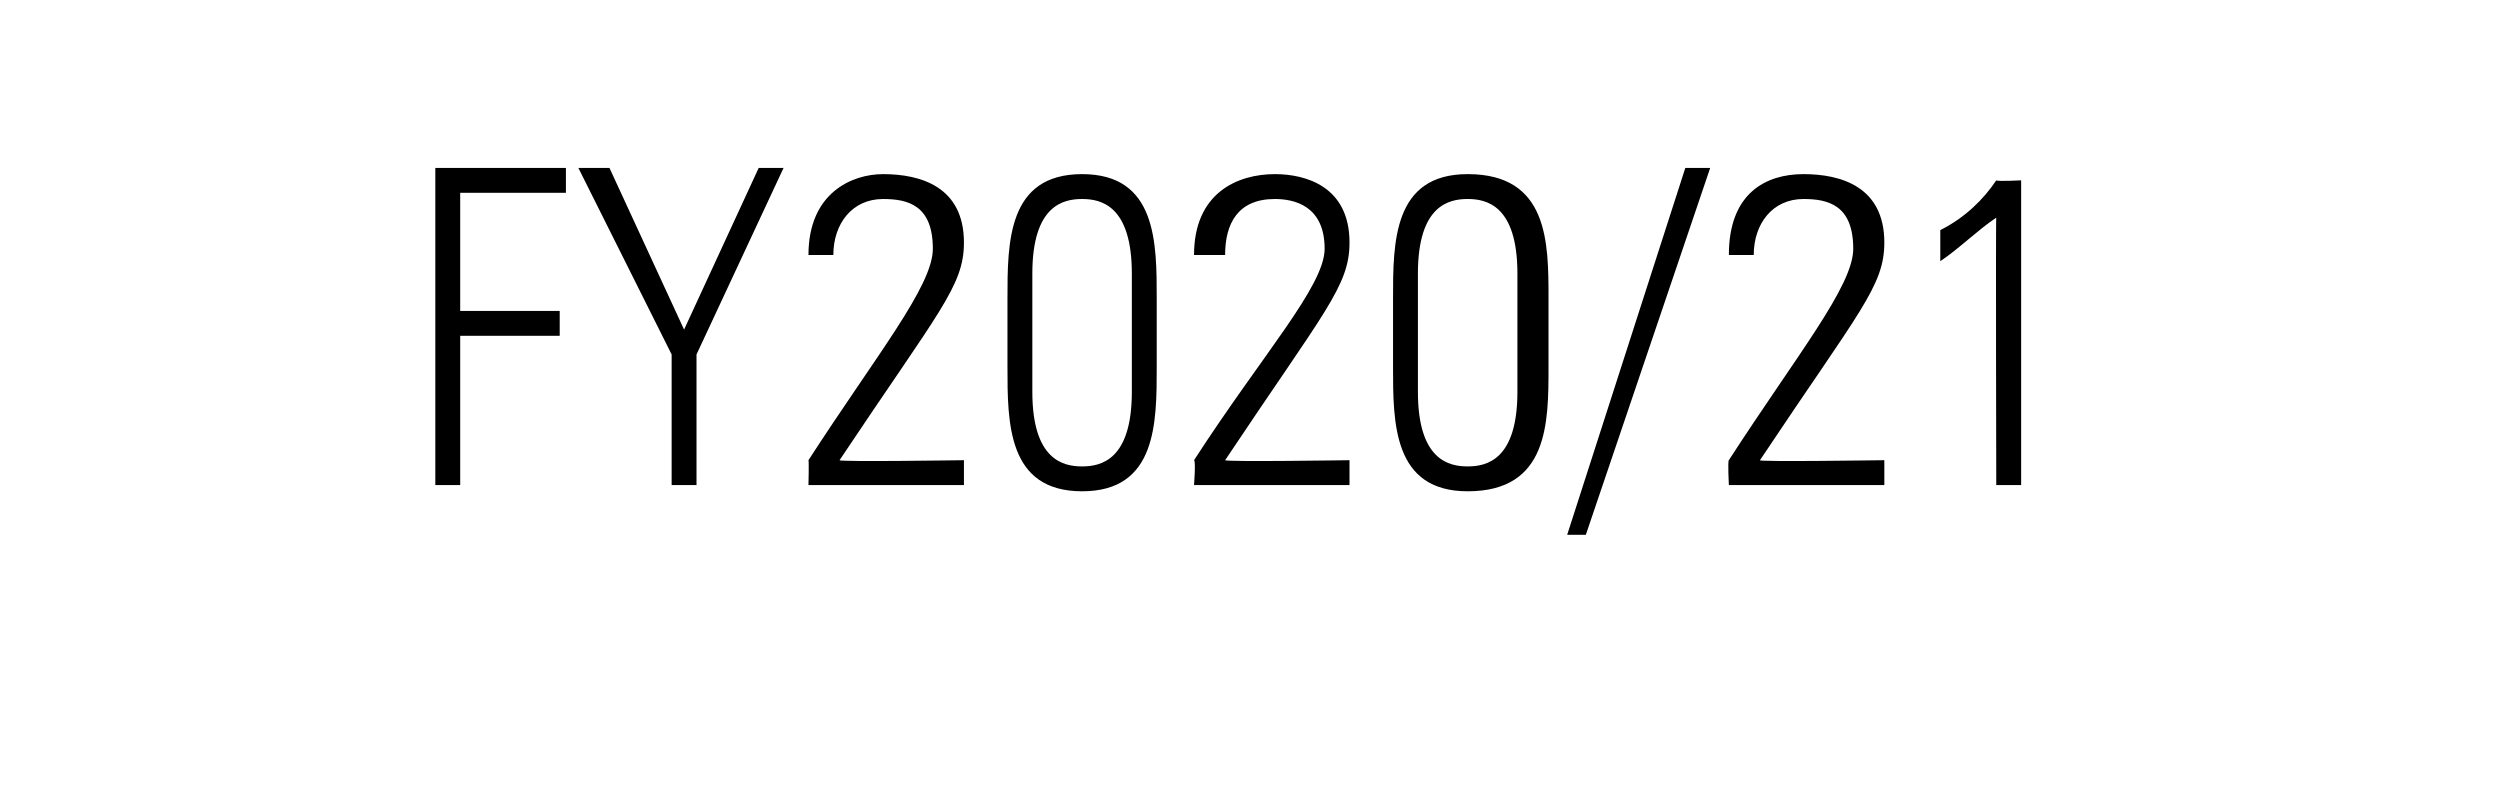 <?xml version="1.0" standalone="no"?><!DOCTYPE svg PUBLIC "-//W3C//DTD SVG 1.1//EN" "http://www.w3.org/Graphics/SVG/1.1/DTD/svg11.dtd"><svg xmlns="http://www.w3.org/2000/svg" version="1.1" width="40.2px" height="12.9px" viewBox="0 -1 40.2 12.9" style="top:-1px"><desc>FY2020/21</desc><defs/><g id="Polygon101275"><path d="m7 1.7l2.1 0l0 .4l-1.7 0l0 1.9l1.6 0l0 .4l-1.6 0l0 2.4l-.4 0l0-5.1zm3.8 3l-1.5-3l.5 0l1.2 2.6l1.2-2.6l.4 0l-1.4 3l0 2.1l-.4 0l0-2.1zm4.7 2.1l-2.5 0c0 0 .01-.39 0-.4c1.1-1.7 2-2.8 2-3.4c0-.7-.4-.8-.8-.8c-.5 0-.8.4-.8.9c0 0-.4 0-.4 0c0-1 .7-1.3 1.2-1.3c.6 0 1.3.2 1.3 1.1c0 .7-.4 1.1-2 3.5c0 .03 2 0 2 0l0 .4zm1.1-1.5c0 1.1.5 1.2.8 1.2c.3 0 .8-.1.8-1.2c0 0 0-1.9 0-1.9c0-1.1-.5-1.2-.8-1.2c-.3 0-.8.1-.8 1.2c0 0 0 1.9 0 1.9zm2-1.5c0 0 0 1.1 0 1.1c0 .9 0 2-1.2 2c-1.2 0-1.2-1.1-1.2-2c0 0 0-1.1 0-1.1c0-.9 0-2 1.2-2c1.2 0 1.2 1.1 1.2 2zm3.1 3l-2.5 0c0 0 .03-.39 0-.4c1.1-1.7 2.1-2.8 2.1-3.4c0-.7-.5-.8-.8-.8c-.6 0-.8.4-.8.9c0 0-.5 0-.5 0c0-1 .7-1.3 1.3-1.3c.5 0 1.2.2 1.2 1.1c0 .7-.4 1.1-2 3.5c.02.03 2 0 2 0l0 .4zm1.1-1.5c0 1.1.5 1.2.8 1.2c.3 0 .8-.1.8-1.2c0 0 0-1.9 0-1.9c0-1.1-.5-1.2-.8-1.2c-.3 0-.8.1-.8 1.2c0 0 0 1.9 0 1.9zm2.1-1.5c0 0 0 1.1 0 1.1c0 .9 0 2-1.3 2c-1.2 0-1.2-1.1-1.2-2c0 0 0-1.1 0-1.1c0-.9 0-2 1.2-2c1.3 0 1.3 1.1 1.3 2zm.3 3.8l1.9-5.9l.4 0l-2 5.9l-.3 0zm5.1-.8l-2.5 0c0 0-.02-.39 0-.4c1.1-1.7 2-2.8 2-3.4c0-.7-.4-.8-.8-.8c-.5 0-.8.4-.8.9c0 0-.4 0-.4 0c0-1 .6-1.3 1.2-1.3c.6 0 1.3.2 1.3 1.1c0 .7-.4 1.1-2 3.5c-.04.03 2 0 2 0l0 .4zm.9-4.1c.4-.2.7-.5.9-.8c.02.02.4 0 .4 0l0 4.9l-.4 0c0 0-.01-4.32 0-4.3c-.3.2-.6.5-.9.7c0 0 0-.5 0-.5z" stroke="none" fill="#000"/></g></svg>